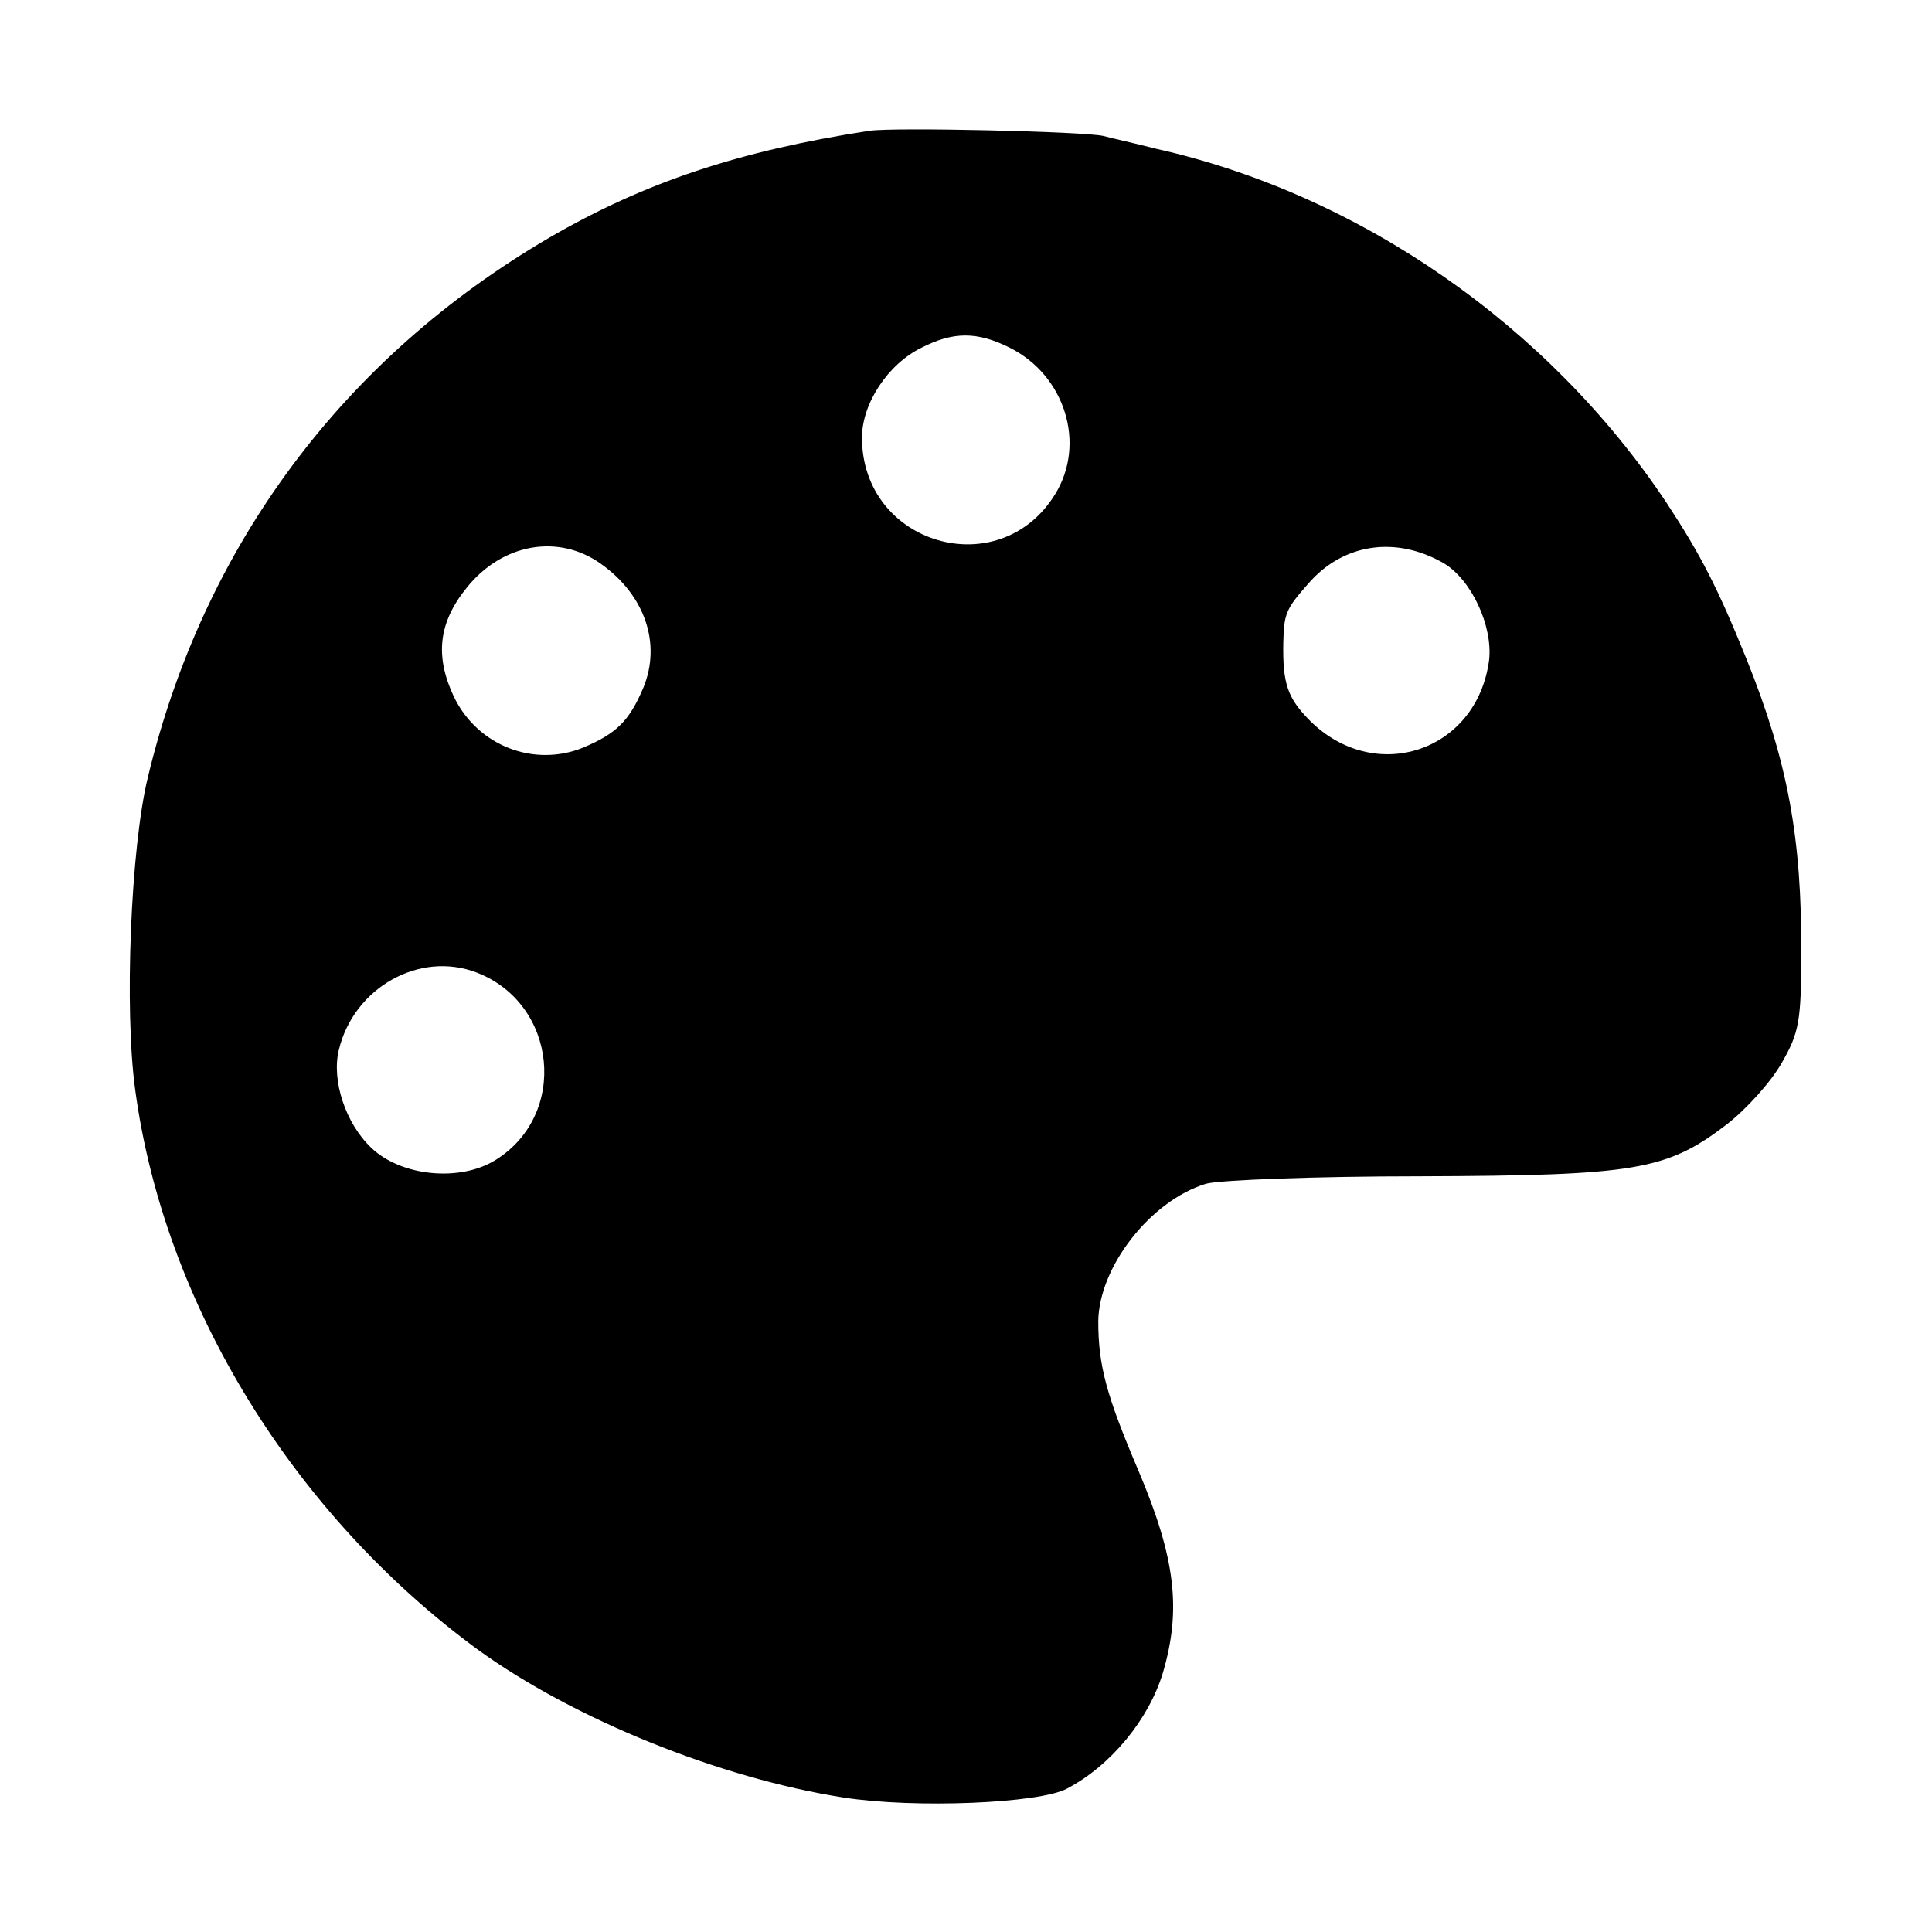 <?xml version="1.0" standalone="no"?>
<!DOCTYPE svg PUBLIC "-//W3C//DTD SVG 20010904//EN"
 "http://www.w3.org/TR/2001/REC-SVG-20010904/DTD/svg10.dtd">
<svg version="1.0" xmlns="http://www.w3.org/2000/svg"
 width="260pt" height="260pt" viewBox="0 0 260 260"
 preserveAspectRatio="xMidYMid meet">
<g transform="translate(0,260) scale(0.1,-0.1)"
fill="#000000" stroke="none">
<path d="M1170 2424 c-175 -27 -302 -69 -431 -144 -277 -162 -465 -414 -540
-726 -23 -94 -32 -313 -17 -421 39 -289 213 -571 461 -753 130 -94 326 -173
492 -199 96 -15 264 -8 301 12 59 31 110 93 129 156 25 85 17 154 -33 272 -43
101 -54 141 -54 201 1 73 70 162 145 185 18 5 148 10 288 10 291 1 332 8 413
70 27 21 60 58 74 83 23 40 26 56 26 145 1 157 -18 260 -74 399 -38 94 -61
139 -107 209 -159 239 -414 416 -688 477 -27 7 -59 14 -70 17 -25 6 -281 12
-315 7z m189 -292 c74 -37 103 -129 61 -197 -75 -122 -260 -68 -260 76 0 46
35 99 80 121 43 22 75 22 119 0z m-550 -291 c59 -42 81 -107 57 -166 -19 -45
-36 -62 -81 -81 -66 -27 -142 2 -174 68 -26 55 -21 100 17 147 48 60 124 73
181 32z m1134 1 c37 -22 66 -84 61 -130 -16 -124 -155 -170 -243 -80 -28 29
-35 48 -34 103 1 39 3 45 34 80 47 54 118 64 182 27z m-1301 -551 c108 -42
123 -191 25 -252 -48 -30 -127 -22 -167 16 -35 33 -54 91 -44 132 20 84 109
134 186 104z"/>
</g>
</svg>
